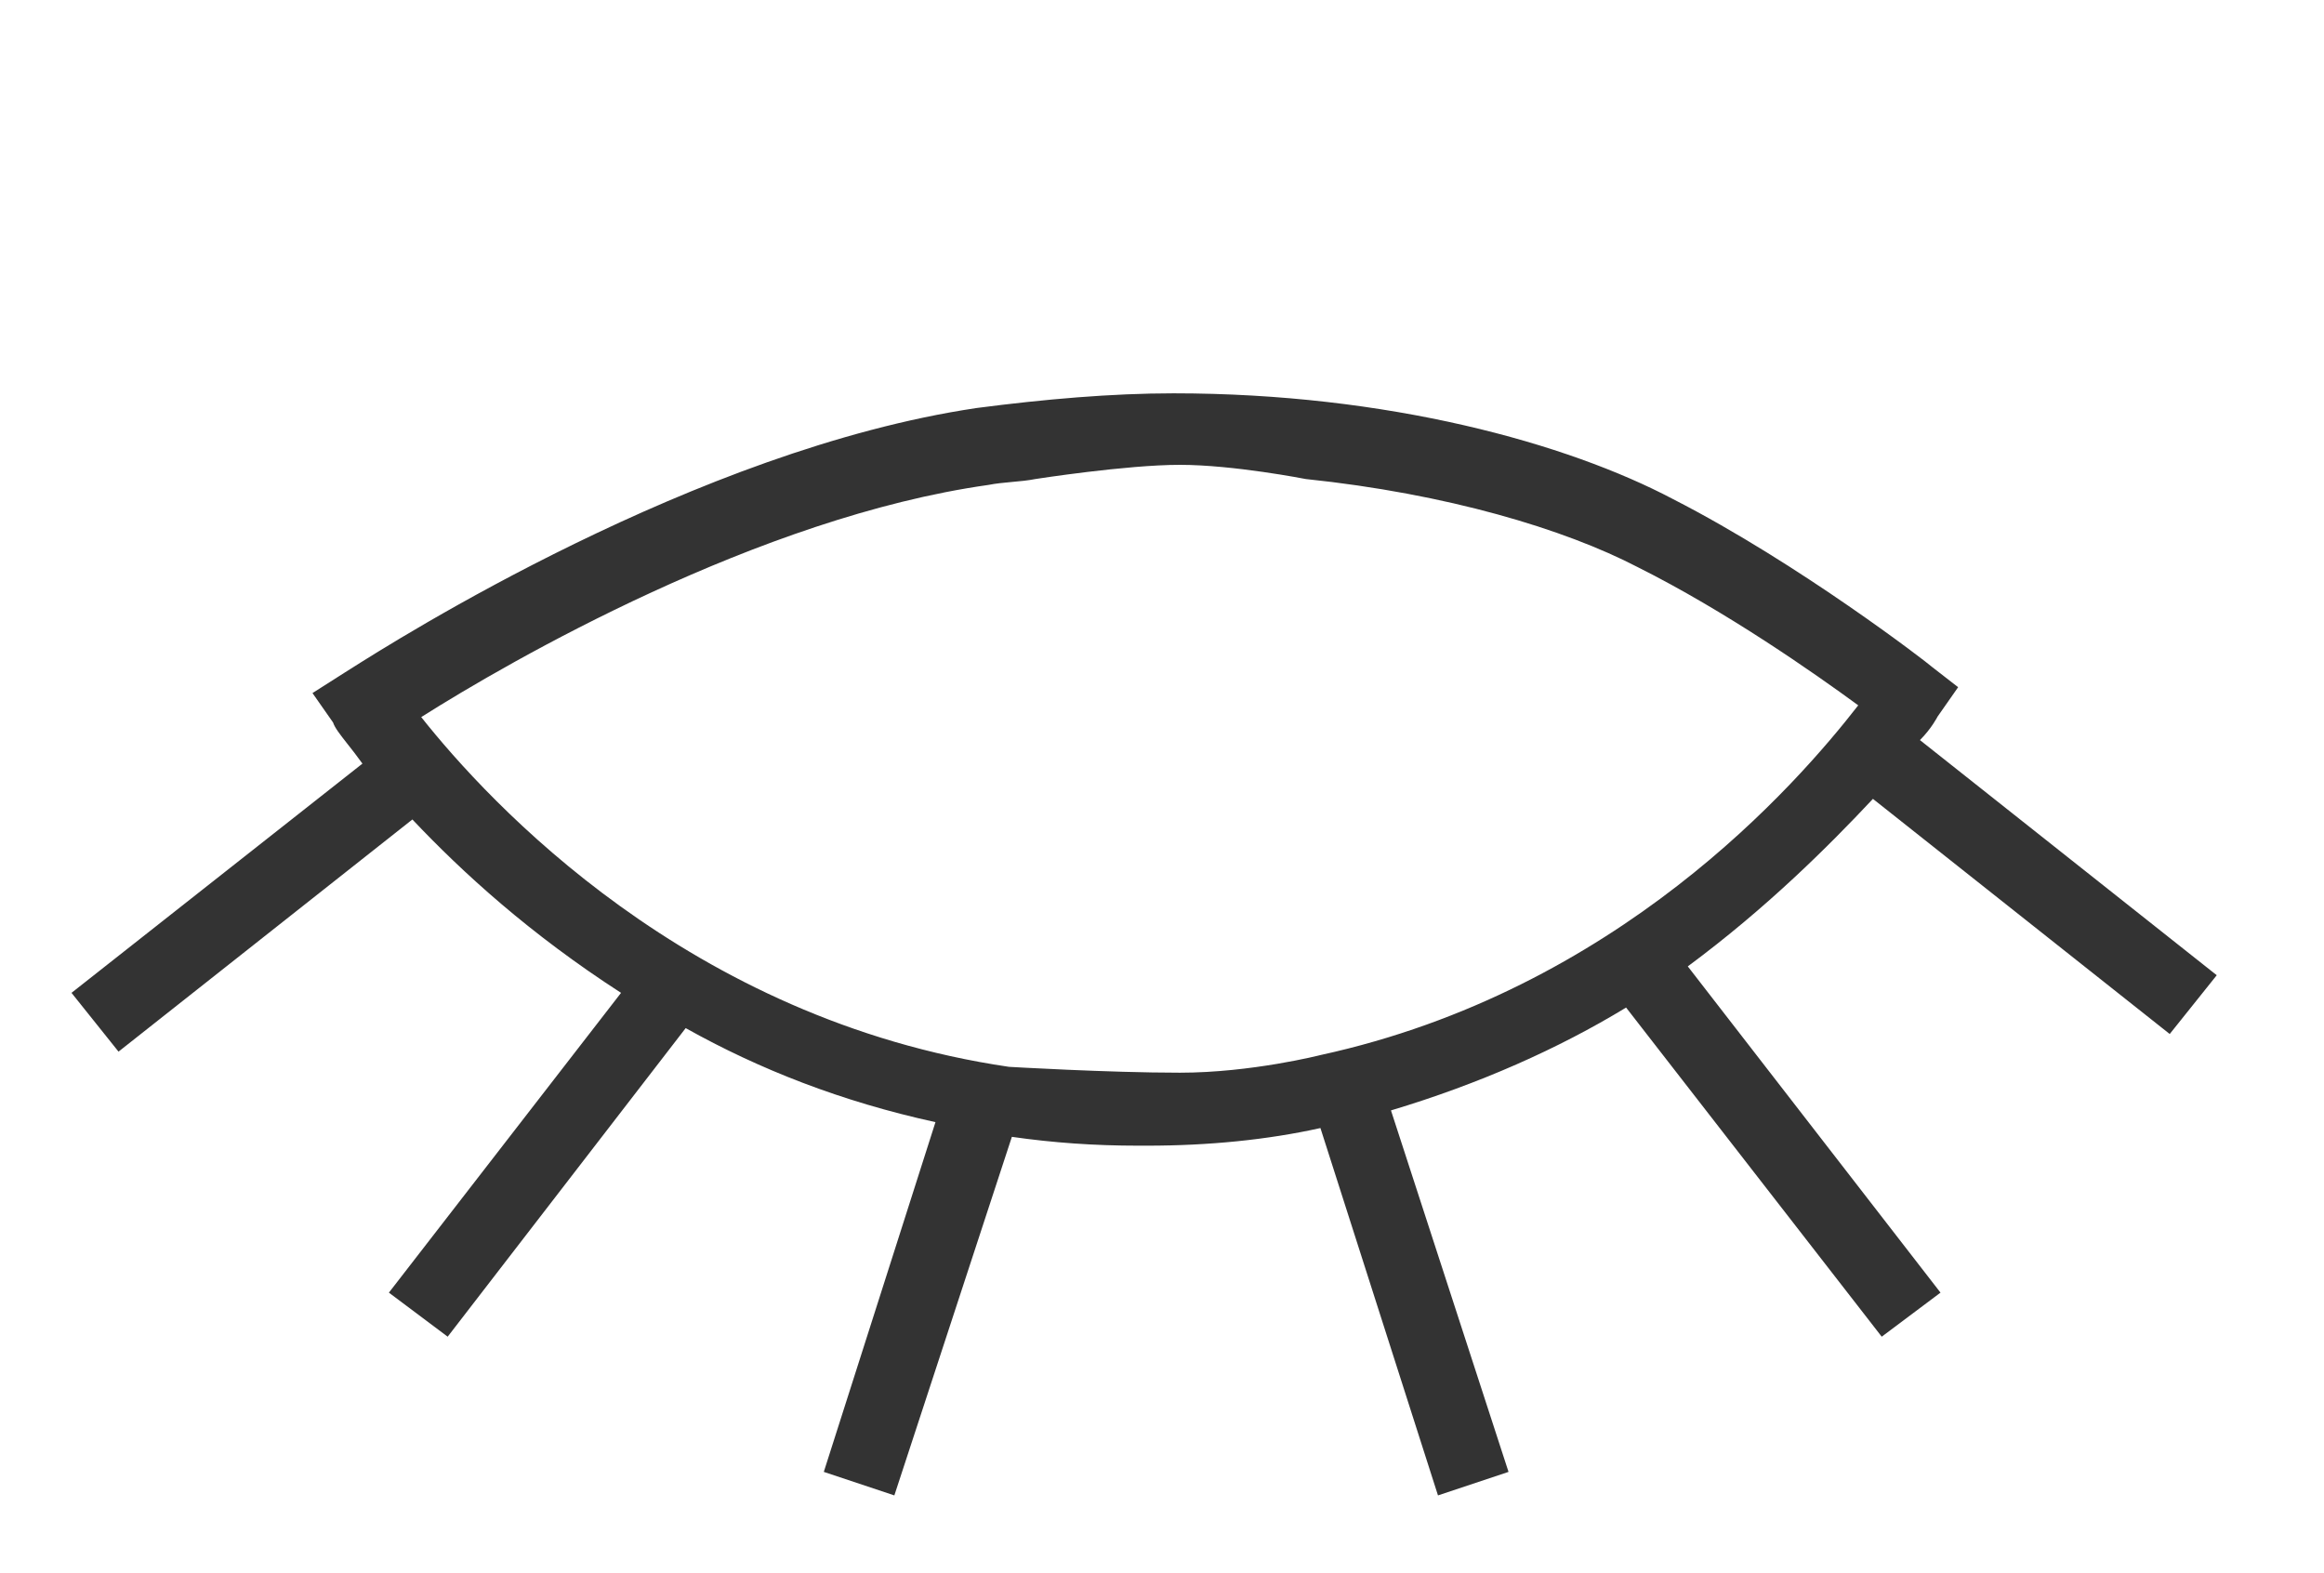 <?xml version="1.0" encoding="UTF-8"?> <svg xmlns="http://www.w3.org/2000/svg" width="65" height="44" viewBox="0 0 65 44" fill="none"> <rect width="65" height="44" fill="white"></rect> <path fill-rule="evenodd" clip-rule="evenodd" d="M62 27.274L53.699 20.698C54.027 20.37 54.192 20.041 54.192 20.041L54.767 19.219L54.027 18.644C53.945 18.561 50.329 15.767 46.794 13.959C43.836 12.397 38.822 11 32.822 11C31.096 11 29.206 11.164 27.315 11.411C19.476 12.575 11.05 17.918 9.79 18.716C9.716 18.763 9.667 18.794 9.644 18.808L8.74 19.383L9.315 20.205C9.366 20.358 9.511 20.541 9.711 20.796C9.835 20.953 9.98 21.136 10.137 21.356L2 27.767L3.315 29.411L11.534 22.918C12.931 24.397 14.822 26.123 17.37 27.767L10.877 36.151L12.521 37.383L19.178 28.753C21.233 29.904 23.534 30.808 26.164 31.383L23.041 41.164L25.014 41.822L28.301 31.794C29.452 31.959 30.603 32.041 31.836 32.041H32.082C33.808 32.041 35.452 31.877 36.931 31.548L40.219 41.822L42.192 41.164L38.904 31.055C41.37 30.315 43.589 29.329 45.48 28.178L52.63 37.383L54.274 36.151L47.206 27.027C49.425 25.383 51.151 23.657 52.384 22.342L60.685 28.918L62 27.274ZM11.781 20.055C13.672 22.438 19.261 28.521 28.22 29.836C28.22 29.836 31 30 33 30C35 30 36.932 29.507 36.932 29.507C45.233 27.699 50.247 21.945 51.973 19.726C50.74 18.822 48.274 17.096 45.809 15.863C43.754 14.794 40.466 13.808 36.521 13.397C36.521 13.397 34.5 13 33 13C31.5 13 28.959 13.397 28.959 13.397C28.754 13.438 28.528 13.459 28.302 13.479C28.076 13.5 27.85 13.521 27.644 13.562C21.233 14.466 14.247 18.493 11.781 20.055Z" fill="#333333"></path> </svg> 